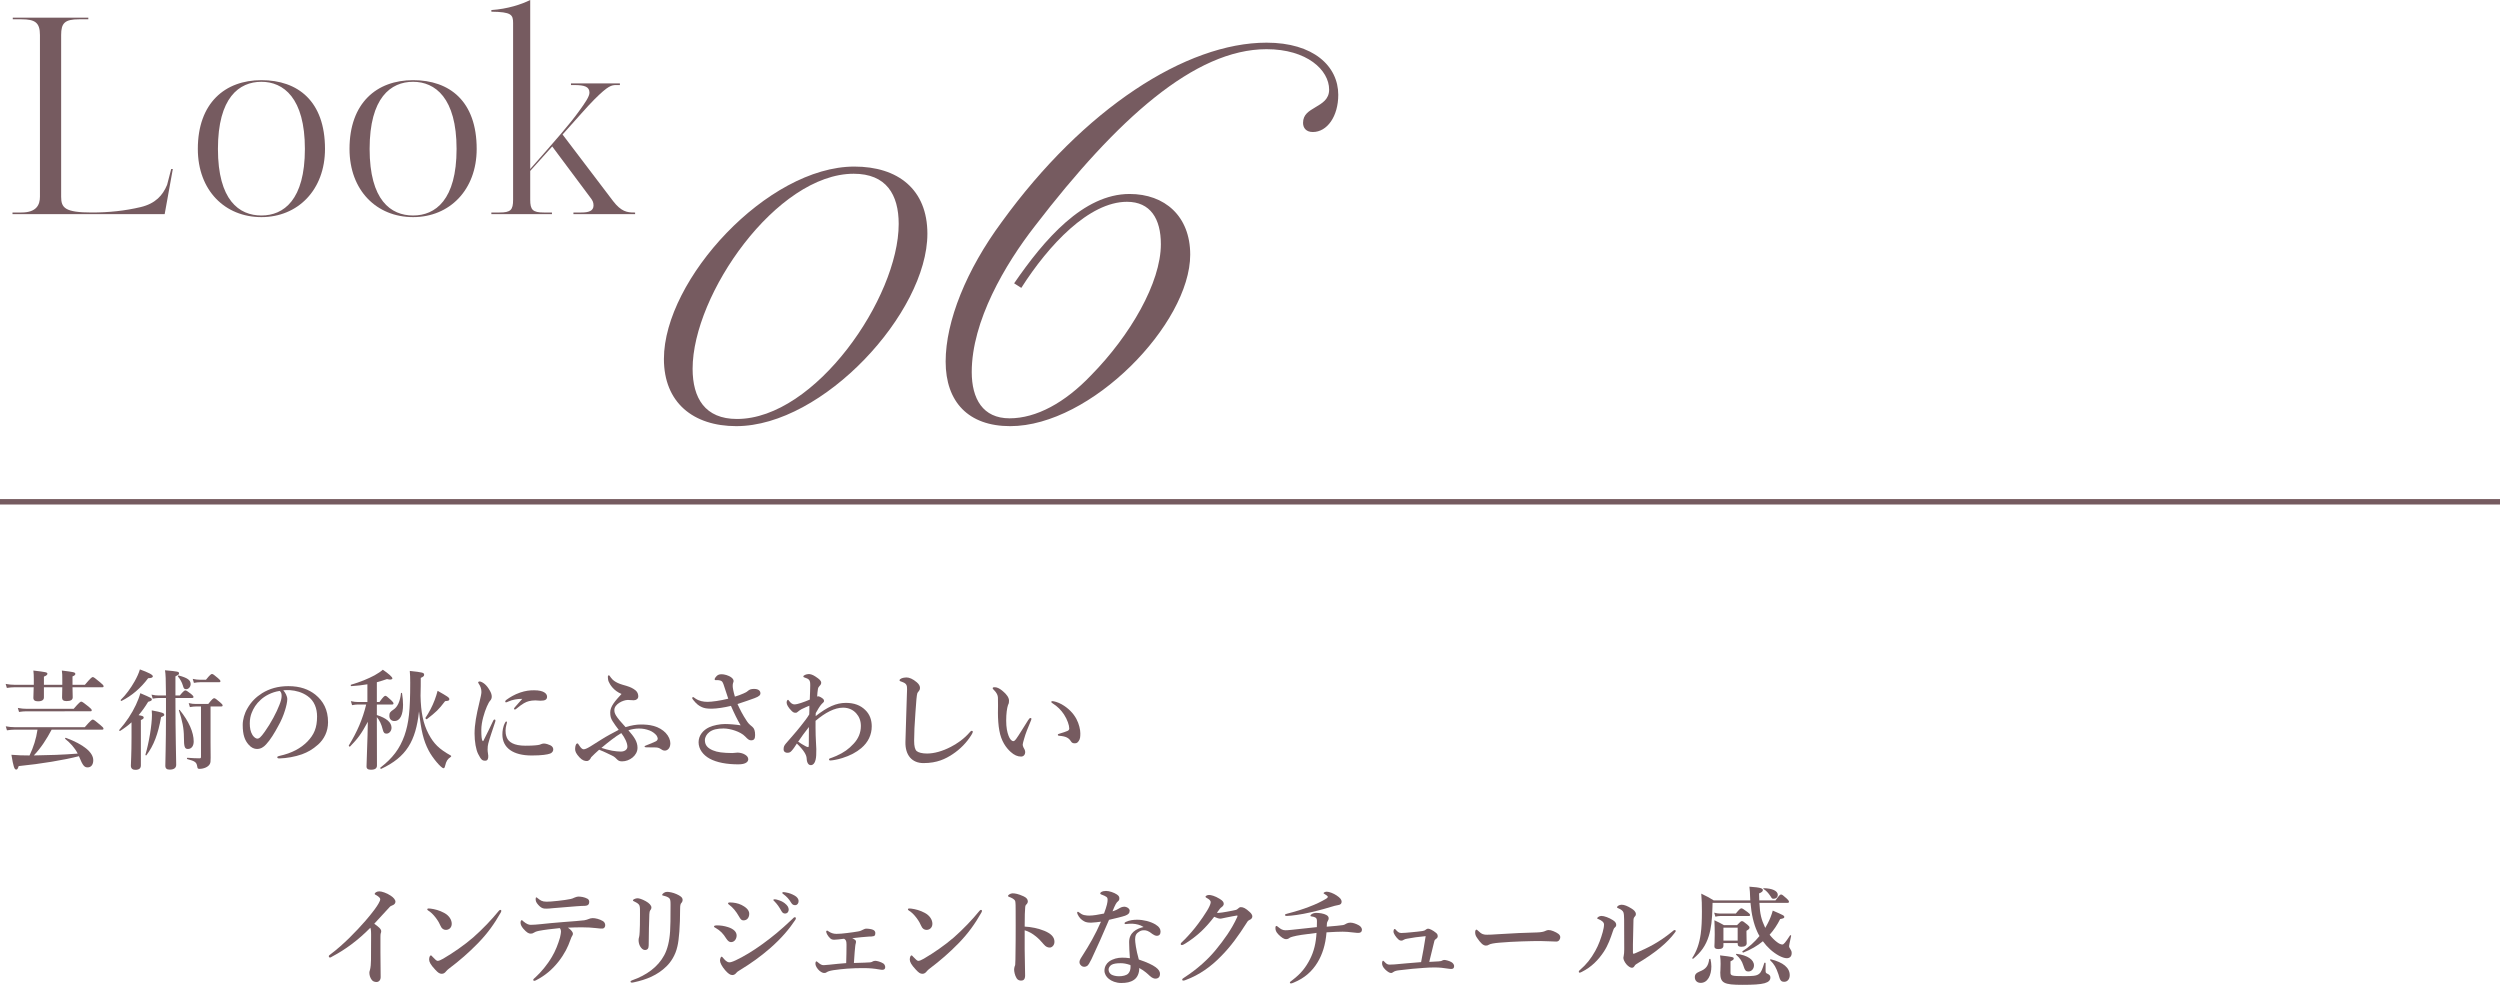 <?xml version="1.0" encoding="UTF-8"?><svg xmlns="http://www.w3.org/2000/svg" viewBox="0 0 460 181.21"><defs><style>.d{fill:#765b60;}.e{fill:none;stroke:#765b60;stroke-miterlimit:10;}</style></defs><g id="a"/><g id="b"><g id="c"><g><g><path class="d" d="M25.9,38.1c2.7-.65,4.05-2.15,4.85-4.1l.75-2.9h.3l-1.5,8.3H2.3v-.3h1.65c2.75,0,3.4-1.4,3.4-2.9V6.45c0-2.3-.9-2.9-3.4-2.9h-1.6v-.3h13.9v.3h-1.7c-2.65,0-3.3,.7-3.3,2.9v29.75c0,2.05,.7,2.9,5.65,2.9,3.1,0,6.05-.3,9-1Z"/><path class="d" d="M48.1,39.95c-6.7,0-11.7-4.9-11.7-12.55,0-8.45,5-12.65,11.7-12.65s11.7,3.85,11.7,12.65c0,7.55-5,12.55-11.7,12.55Zm0-24.9c-4.1,0-8,2.9-8,12.35s3.9,12.25,8,12.25,8-2.85,8-12.25-3.95-12.35-8-12.35Z"/><path class="d" d="M76.01,39.95c-6.7,0-11.7-4.9-11.7-12.55,0-8.45,5-12.65,11.7-12.65s11.7,3.85,11.7,12.65c0,7.55-5,12.55-11.7,12.55Zm0-24.9c-4.1,0-8,2.9-8,12.35s3.9,12.25,8,12.25,8-2.85,8-12.25-3.95-12.35-8-12.35Z"/><path class="d" d="M90.41,2.15v-.3c3-.2,5.55-1.05,7.15-1.85V31.1c4.8-5.45,7.3-8.3,8.95-10.6,1.2-1.65,1.95-2.75,1.95-3.45,0-1.1-.9-1.4-2.8-1.4h-.6v-.3h9v.3h-.65c-.9,0-1.5,.1-4.05,2.65-1.35,1.35-3.05,3.35-5.85,6.45l9.3,12.25c1.5,1.95,2.6,2.1,3.85,2.1h.2v.3h-11.35v-.3h1.45c1.3,0,2.25-.25,2.25-1.3,0-.6-.2-.95-.55-1.4l-7.05-9.45-4.05,4.5v5.3c0,1.85,.45,2.35,2.5,2.35h1.5v.3h-11.15v-.3h1.5c2.05,0,2.5-.45,2.5-2.35V4.25c0-1.55-.3-2.05-4-2.1Z"/></g><g><path class="d" d="M13.34,126.46c.02,.94,.04,1.58,.04,1.84,0,.48-.36,.7-1.16,.7-.56,0-.8-.22-.8-.64,0-.24,.02-.82,.04-1.9h-3.38v1.86c0,.46-.34,.72-1.1,.72-.58,0-.84-.22-.84-.64,0-.24,.04-.84,.06-1.94H2.6c-.4,0-.8,.04-1.34,.12l-.22-.74c.64,.12,1.12,.16,1.6,.16h3.58v-1c0-.74-.02-1-.08-1.62,2.36,.28,2.58,.32,2.58,.6,0,.18-.18,.34-.64,.52v1.5h3.38v-.98c0-.84,0-1-.08-1.64,2.2,.28,2.48,.3,2.48,.64,0,.16-.16,.3-.52,.44v1.54h2.28c1.06-1.26,1.3-1.42,1.44-1.42,.18,0,.4,.16,1.4,1,.44,.36,.6,.54,.6,.68s-.06,.2-.26,.2h-5.46Zm-3.84,7.8c-.9,1.7-1.94,3.34-3.28,4.74,2.68-.04,5.38-.12,8.08-.34-.58-1.12-1.4-1.98-2.3-2.7-.08-.06,.02-.24,.12-.2,3.28,1.22,5.04,2.68,5.04,4.12,0,.78-.36,1.32-1.04,1.32-.58,0-.88-.3-1.54-1.92l-.06-.14c-2.7,.7-7.02,1.42-11.08,1.82-.18,.52-.26,.64-.46,.64-.34,0-.52-.54-.88-2.72,1.38,.1,1.98,.12,3.02,.12h.32c.72-1.52,1.22-3.08,1.46-4.74H2.62c-.4,0-.8,.04-1.34,.12l-.22-.74c.64,.12,1.12,.16,1.6,.16H15.6c1.08-1.24,1.32-1.4,1.46-1.4,.18,0,.4,.16,1.38,.98,.44,.36,.6,.54,.6,.68s-.06,.2-.26,.2H9.5Zm4.06-3.84c1-1.16,1.24-1.32,1.38-1.32,.18,0,.4,.16,1.36,.92,.42,.34,.58,.52,.58,.66s-.06,.2-.26,.2H4.84c-.4,0-.8,.04-1.34,.12l-.22-.74c.64,.12,1.12,.16,1.6,.16H13.56Z"/><path class="d" d="M24.2,132.91c-.64,.58-1.34,1.1-2.1,1.58-.08,.06-.22-.1-.16-.18,1.28-1.44,2.32-3.02,3.06-4.6,.34-.72,.62-1.44,.82-2.16,2.02,.86,2.12,.92,2.12,1.16,0,.18-.16,.28-.68,.42-.54,.9-1.12,1.72-1.76,2.46,.82,.14,.94,.24,.94,.44,0,.18-.12,.28-.52,.46v8.34c0,.56-.34,.82-1.02,.82-.42,0-.82-.18-.82-.76,0-.52,.12-2.08,.12-5.24v-2.74Zm3.06-8.12c-1.36,1.82-3.02,3.24-4.9,4.18-.08,.04-.22-.14-.14-.2,.94-.9,1.86-2.18,2.56-3.42,.44-.78,.78-1.54,.96-2.18,1.54,.56,2.38,.98,2.38,1.26,0,.24-.26,.34-.86,.36Zm2.38,7.16c-.56,3.14-1.34,5.2-2.7,7.02-.06,.08-.2-.02-.18-.12,.64-2.14,1.2-5.46,1.2-7.32,0-.18-.02-.46-.04-.82,1.94,.36,2.3,.5,2.3,.8,0,.18-.06,.22-.58,.44Zm2.64-3.52c0,7.14,.14,10.9,.14,12.28,0,.6-.42,.9-1.2,.9-.54,0-.8-.22-.8-.72,0-.94,.12-3.8,.12-9.5v-2.96h-1.3c-.34,0-.68,.04-1.14,.12l-.22-.74c.52,.12,.92,.16,1.32,.16h1.34c-.02-3.02-.06-3.94-.18-4.64,2.48,.22,2.58,.26,2.58,.58,0,.18-.08,.24-.66,.54v3.52h.8c.64-.78,.88-.94,1.02-.94,.18,0,.4,.16,1.06,.66,.28,.24,.44,.4,.44,.54s-.06,.2-.26,.2h-3.06Zm1.98-1.62c-.36,0-.46-.12-.62-.7-.16-.56-.5-1.16-.9-1.64-.06-.08,.04-.2,.14-.18,1.64,.44,2.2,.86,2.2,1.58,0,.5-.38,.94-.82,.94Zm.32,11c-.58,0-.74-.34-.74-2.18,0-1.58-.3-3.04-.92-4.92-.04-.1,.1-.14,.16-.06,1.66,2.06,2.56,4.08,2.56,5.78,0,.84-.42,1.38-1.06,1.38Zm4.16-1.24c0,1.32,.02,2.42,.02,2.84,0,.7-.02,.92-.16,1.18-.26,.5-1.06,.88-1.9,.88-.3,0-.36-.08-.42-.48-.12-.74-.4-.94-1.82-1.32-.1-.02-.08-.24,.02-.24,.82,.06,1.56,.1,2.18,.1,.26,0,.32-.04,.32-.28v-9.26h-.9c-.34,0-.68,.04-1.14,.12l-.22-.74c.52,.12,.92,.16,1.32,.16h2.28c.7-.9,.94-1.06,1.08-1.06,.18,0,.4,.16,1.1,.76,.3,.26,.46,.42,.46,.56s-.06,.2-.26,.2h-1.96v6.58Zm-.84-11.5c.72-.9,.96-1.06,1.1-1.06,.18,0,.4,.16,1.1,.76,.3,.26,.46,.42,.46,.56s-.06,.2-.26,.2h-3.48c-.34,0-.68,.04-1.14,.12l-.22-.74c.52,.12,.92,.16,1.32,.16h1.12Z"/><path class="d" d="M52.86,128.65c0,.48-.18,1.32-.44,2.12-.26,.84-.68,1.88-1.26,2.88-.62,1.16-1.42,2.5-2.22,3.34-.44,.48-.96,.82-1.66,.82-.5,0-1.06-.24-1.52-.78-.72-.8-1.1-1.82-1.1-3.64,0-.98,.32-2.14,.86-3.04,.7-1.24,1.6-2.1,2.7-2.8,1.36-.84,2.94-1.3,4.84-1.3,2.18,0,3.74,.6,4.96,1.56,1.46,1.18,2.34,2.78,2.34,5.08,0,1.72-.74,3.14-1.84,4.12-1.02,.9-1.88,1.38-2.96,1.78-1.28,.46-2.84,.72-4.1,.76-.3,0-.44-.04-.44-.2s.12-.2,.38-.26c2.36-.52,3.94-1.42,5.14-2.62,1.24-1.28,1.8-2.54,1.8-4.64,0-1.42-.46-2.86-1.76-3.76-1.02-.72-2.16-1-3.2-1.08-.3-.02-.9-.02-1.26,.02,.38,.42,.74,1.08,.74,1.64Zm-4.86,.08c-.9,.8-1.36,1.6-1.7,2.46-.2,.5-.34,1.16-.34,1.9,0,.84,.12,1.54,.5,2.16,.26,.4,.62,.66,.88,.66,.32,0,.62-.2,1.38-1.28,1.12-1.56,2.2-3.62,2.68-4.9,.28-.7,.42-1.22,.42-1.7s-.14-.74-.36-.9c-1.52,.22-2.76,.96-3.46,1.6Z"/><path class="d" d="M69.34,132.45c0,4.14,.02,7.44,.02,8.4,0,.52-.34,.78-1.1,.78-.56,0-.82-.18-.82-.6,0-.94,.2-4.9,.24-8.22-1.24,2.3-1.86,3.1-3.28,4.56-.06,.08-.28-.12-.22-.2,1.56-2.56,2.54-4.84,3.2-7.54h-1.52c-.32,0-.64,.04-1.08,.12l-.22-.74c.52,.12,.9,.16,1.3,.16h1.74v-3.26c-.94,.16-1.9,.28-2.96,.34-.1,0-.16-.24-.06-.26,1.66-.48,3.16-1.1,4.32-1.72,.64-.36,1.16-.7,1.54-1.04,1.08,.74,1.76,1.34,1.76,1.6,0,.2-.38,.3-1,.12-.64,.22-1.24,.42-1.86,.58v3.64h.48c.7-.98,.94-1.14,1.08-1.14,.18,0,.36,.16,1.06,.8,.28,.26,.44,.46,.44,.6s-.06,.2-.26,.2h-2.8v1.94c1.76,.56,2.7,1.34,2.7,2.34,0,.56-.4,1.08-.92,1.08-.36,0-.56-.16-.7-.76-.22-.92-.6-1.74-1.08-2.28v.5Zm.8,9.02c-.1,.04-.24-.16-.16-.22,2.28-1.76,3.56-3.46,4.44-5.9,.8-2.32,1.06-4.56,1.06-9.72,0-1.02-.02-1.4-.08-2.18,2.44,.26,2.64,.32,2.64,.72,0,.22-.16,.36-.62,.56,0,.88,0,2.1-.04,3.3,.06,3.02,.48,5.1,1.48,7.02,.96,1.8,1.92,2.76,4.1,3.98,.08,.04,.08,.16,0,.22-.62,.42-.84,.78-1.04,1.6-.12,.46-.18,.5-.32,.5-.42,0-2.06-1.94-2.72-3.24-.96-1.82-1.4-3.68-1.78-7.22-.6,5.5-2.34,8.42-6.96,10.58Zm4.02-11.8c0,1.76-.48,3-1.6,3-.56,0-.92-.38-.92-.98,0-.5,.12-.7,.78-1.14,.72-.46,1.22-1.54,1.36-3,0-.1,.18-.08,.2,.02,.12,.74,.18,1.46,.18,2.1Zm7.74-.66c-1.22,1.6-1.64,1.98-3.36,3.32-.08,.06-.32-.16-.26-.24,.66-.98,1.26-2.12,1.7-3.28,.22-.58,.4-1.16,.54-1.7,1.8,1.02,2.16,1.24,2.16,1.52s-.14,.32-.78,.38Z"/><path class="d" d="M89.84,136.81c-.08,.32-.12,.66-.12,1.12,0,.42,.12,.94,.12,1.14,.02,.56-.12,.9-.56,.9-.58,0-.76-.2-1.3-1.24-.4-.78-.66-2.28-.66-3.74,0-1.7,.34-3.46,.86-5.62,.26-1.1,.4-1.7,.4-2.04,0-.58-.16-1.04-.52-1.58-.04-.06-.08-.1-.08-.2,0-.06,.1-.16,.28-.16,.22,0,.64,.22,.96,.5,.3,.28,.54,.54,.92,1.2,.24,.42,.34,.76,.34,1.1,0,.26-.1,.54-.28,.72-.24,.28-.34,.5-.62,1.1-.44,1.02-1.02,2.82-1.02,4.28,0,1.2,.06,1.74,.22,2.02,.04,.08,.12,.08,.16,0,.62-1.18,1.24-2.52,1.8-3.68,.08-.18,.18-.24,.28-.24s.2,.12,.1,.42c-.52,1.58-1.06,3.12-1.28,4Zm3.18-2.36c0,.3,.02,.76,.24,1.28,.34,.8,1.28,1.48,3.42,1.48,1.54,0,2.3-.1,2.6-.18,.28-.1,.5-.22,.82-.22,.34,0,.88,.18,1.16,.32,.36,.18,.54,.44,.54,.76,0,.26-.14,.62-.62,.78-.44,.16-1.42,.34-3.36,.34-3.4,0-5.38-1.4-5.38-3.86,0-.62,.1-1.46,.5-2.18,.1-.18,.14-.22,.22-.22s.12,.08,.12,.2c0,.14-.26,.76-.26,1.5Zm.54-5.38c-.16,.08-.36,.16-.42,.16-.16,0-.18-.06-.18-.18,0-.08,.08-.18,.24-.3,.58-.42,1.44-.96,2.5-1.32,1.02-.34,1.74-.42,2.58-.42,1.82,0,2.38,.64,2.38,1.18s-.36,.74-1.22,.74c-.26,0-.68-.06-.94-.06-.4,0-.9,.06-1.18,.14-.58,.16-1.08,.38-2.34,1.42-.1,.08-.16,.12-.26,.12s-.14-.06-.14-.14c0-.06,.02-.12,.14-.26,.32-.4,.76-.84,1.38-1.56-.9-.02-1.84,.16-2.54,.48Z"/><path class="d" d="M117.3,137.61c0,1.4-1.46,2.48-2.82,2.48-.42,0-.64-.08-.88-.3-.28-.26-.48-.54-1.02-.78-.74-.34-1.22-.62-2.34-1.06-.58,.5-1,.92-1.46,1.38-.18,.4-.44,.7-.82,.7s-.82-.12-1.34-.68c-.62-.68-.8-1.08-.8-1.54,0-.34,.06-.54,.12-.72,.06-.18,.18-.3,.32-.3,.08,0,.12,.06,.16,.14s.16,.24,.36,.52c.2,.26,.42,.42,.6,.42,.24,0,.58-.12,1.24-.52,.6-.36,1.34-.84,2.1-1.32,.88-.56,1.98-1.14,3.12-1.74-.44-.58-.8-1.06-1.12-1.58-.34-.54-.44-.94-.44-1.64,0-1.08,.88-2.08,2.08-3.38-1.44-.58-2.14-1.72-2.38-2.3-.1-.24-.14-.66-.14-.88,0-.12,.08-.26,.2-.26,.08,0,.22,.22,.34,.4,.3,.42,.82,.94,2.16,1.34,1.14,.32,1.52,.46,2.04,.78,.54,.32,.86,.74,.86,1.38,0,.42-.38,.7-.82,.7s-.82-.06-1.08-.06c-.9,0-2.5,.78-2.5,1.84,0,.68,.22,1.16,2.06,3.16,1.04-.32,2.02-.48,2.78-.48,.8,0,1.56,.04,2.36,.26,.98,.26,1.72,.74,2.24,1.28,.58,.62,.86,1.32,.86,1.92,0,.94-.56,1.34-1,1.34-.3,0-.5-.1-.72-.26-.28-.2-.54-.3-.94-.32-.48-.02-1-.02-1.7-.02-.28,0-.38-.06-.38-.16,0-.08,.1-.12,.4-.24,.66-.26,1.14-.44,1.66-.7,.28-.14,.36-.34,.36-.54,0-.12-.12-.4-.22-.54-.3-.38-.8-.74-1.28-.92-.64-.24-1.22-.36-1.98-.36-.58,0-1.32,.12-1.92,.32,1.02,1.18,1.68,2.04,1.68,3.24Zm-6.64,0c.62,.2,1.24,.38,1.96,.52,.58,.1,1.2,.16,1.6,.16,.76,0,1.22-.4,1.22-.9,0-.7-.48-1.66-1.12-2.5-1.08,.62-2.32,1.6-3.66,2.72Z"/><path class="d" d="M136.8,127.6c.32-.14,.58-.26,.82-.48,.3-.26,.6-.36,1.14-.36,.88,0,1.16,.42,1.16,.82,0,.28-.2,.56-1.08,.88-.78,.28-1.82,.66-3.14,1.08,.5,1.1,.96,1.98,1.6,2.96,.38,.58,.48,.7,1.14,1.24,.34,.28,.5,.74,.5,1.52,0,.72-.22,.96-.74,.96-.32,0-.56-.14-1.1-.72-.86-.9-2.78-1.46-3.96-1.46s-2.02,.2-2.64,.68c-.48,.38-.8,.92-.8,1.48,0,.92,.52,1.46,1.46,1.86,.84,.36,1.86,.48,3.56,.5,.22,0,.4-.02,.54-.04,.1-.02,.28-.04,.44-.04,.38,0,.96,.1,1.4,.38,.36,.22,.58,.5,.58,.84,0,.42-.38,.94-1.82,.94-2.08,0-3.96-.32-5.3-1.06-1.16-.64-2.02-1.72-2.02-3s.86-2.26,1.94-2.76c.76-.36,2-.6,2.92-.6,.8,0,2,.1,2.88,.24-.56-.92-1.24-2.32-1.78-3.58-1.1,.28-2.64,.52-3.54,.52s-1.34-.08-1.8-.28c-.58-.26-.98-.56-1.58-1.3-.12-.14-.22-.3-.22-.38,0-.1,.08-.18,.16-.18,.1,0,.24,.14,.42,.26,.72,.48,1.46,.62,2.26,.62,.74,0,2.28-.2,3.8-.58-.24-.72-.5-1.56-.88-2.66-.16-.44-.3-.58-.52-.66-.18-.06-.42-.1-.58-.1h-.38c-.12,0-.14-.08-.14-.16,0-.14,.12-.34,.32-.54,.18-.2,.44-.38,.94-.38s1.3,.2,1.82,.6c.26,.2,.4,.42,.4,.66,0,.12-.04,.22-.1,.36-.06,.16-.06,.4-.06,.58,0,.28,.12,.98,.4,1.92,.64-.2,1-.32,1.58-.58Z"/><path class="d" d="M150.08,131.77c2.2-1.72,3.78-2.44,5.58-2.44,1.5,0,2.66,.44,3.54,1.3,.88,.84,1.2,1.9,1.2,3.02,0,1.52-.64,2.92-1.92,4-.9,.76-2.04,1.38-3.52,1.84-.94,.3-1.92,.44-2.2,.44-.1,0-.22-.04-.22-.18,0-.1,.06-.18,.14-.2,.18-.06,.76-.26,1.2-.46,1.42-.64,2.28-1.26,3.2-2.26,.84-.9,1.32-1.98,1.32-3.26,0-.98-.34-1.74-.84-2.3-.56-.64-1.38-1.06-2.44-1.06-1.54,0-3.26,.9-5.06,2.42v1.32c0,1.78,.14,3.46,.14,3.88,0,.32,0,.56-.02,1.14-.06,1.2-.44,1.82-1,1.82-.26,0-.72-.2-.76-1.28-.04-.6-.48-1.42-1.8-2.7-.32,.48-.56,.9-.96,1.34-.26,.28-.4,.36-.84,.36-.26,0-.64-.18-.64-.62,0-.5,.12-.72,.42-1.08,.96-1.12,1.84-2.08,2.74-3.22,.72-.92,1.16-1.46,1.56-2.14,.02-.56,.04-1.06,.02-1.6-.38,.14-.84,.36-1.44,.64-.22,.12-.48,.3-.64,.44s-.24,.22-.46,.22c-.24,0-.42-.04-.72-.34-.68-.68-.92-1.2-.92-1.54,0-.3,.14-.5,.24-.5s.12,.08,.2,.18c.28,.36,.56,.66,1.02,.66,.54,0,1.66-.4,2.8-.88,.04-1.2,.08-1.94,.08-2.58,0-.46,0-.84-.24-1.08-.22-.22-.42-.26-.74-.38-.24-.08-.28-.1-.28-.24,0-.18,.54-.42,1-.42,.24,0,.66,.08,1.2,.44,.82,.54,1.08,.8,1.08,1.18,0,.18-.12,.4-.28,.54-.12,.12-.28,.32-.32,.58-.08,.52-.12,.86-.14,1.4,.2-.08,.34-.04,.5,.04,.16,.08,.28,.14,.54,.34,.14,.12,.24,.28,.22,.48-.02,.16-.24,.32-.42,.5-.38,.42-.72,1-1.1,1.68l-.02,.56Zm-1.88,5.52c.2,.1,.36,.18,.48,.18,.1,0,.14-.08,.14-.42,0-1.26,0-2.04,.02-3.28-.8,1.02-1.34,1.76-1.98,2.7,.42,.28,.84,.56,1.34,.82Z"/><path class="d" d="M168.78,127.59c-.1,.32-.2,1.36-.34,3.52-.16,2.1-.24,3.92-.24,5.18,0,1.04,.16,1.62,.46,1.9,.32,.28,1.02,.46,1.92,.46,1.32,0,2.86-.44,4.36-1.22,1.06-.54,2.4-1.42,3.5-2.7,.12-.14,.24-.26,.36-.26,.1,0,.2,.06,.2,.2,0,.1-.14,.36-.26,.56-.88,1.42-2.06,2.62-3.48,3.56-1.28,.84-2.82,1.62-5.34,1.62-2.1,0-3.38-1.44-3.32-3.9,.08-3.34,.22-6.62,.3-9.66,.02-.74-.12-1.06-.76-1.32-.56-.2-.62-.22-.62-.34,0-.18,.14-.26,.34-.36,.26-.12,.7-.18,.92-.18,.52,0,1.18,.26,1.92,.9,.4,.34,.58,.7,.58,1.02,0,.36-.16,.52-.28,.68-.08,.12-.18,.18-.22,.34Z"/><path class="d" d="M188.44,135.93c-.12,.4-.26,.92-.26,1.06,0,.16,.04,.34,.14,.54,.08,.14,.32,.5,.32,.86,0,.38-.24,.82-.76,.82-.64,0-1.26-.26-1.92-.86-.84-.76-1.74-1.98-2.08-3.92-.18-.92-.26-2.18-.26-3.28,0-.86,.04-1.8,0-2.78-.02-.44-.18-.86-.82-1.5-.1-.1-.14-.1-.14-.22,0-.16,.08-.2,.42-.2,.42,0,.96,.3,1.44,.72,.72,.6,1.14,1.2,1.14,1.76,0,.26-.02,.52-.18,.78-.2,.6-.34,1.6-.34,2.88s.18,2.12,.44,2.8c.22,.58,.54,.98,.88,.98,.14,0,.32-.14,.48-.36,.62-.86,1.14-1.78,2.24-3.5,.16-.24,.3-.4,.4-.4s.2,.04,.2,.14-.04,.24-.08,.32c-.58,1.36-1,2.42-1.26,3.36Zm6.94-6.32c1.18,.68,2.1,1.6,2.68,2.68,.5,.94,.72,2,.72,2.62s-.02,1.06-.3,1.44c-.2,.28-.36,.42-.7,.42s-.54-.06-.74-.38c-.36-.56-.82-.9-2.1-1-.24-.02-.3-.08-.3-.2s.18-.16,.38-.22c.54-.16,1.08-.34,1.4-.48,.32-.14,.32-.36,.32-.48,0-.52-.34-1.6-.96-2.54-.54-.82-1.22-1.5-2.08-2.04-.14-.1-.26-.16-.26-.28,0-.1,.08-.14,.18-.14,.28,0,1.02,.18,1.76,.6Z"/></g><g><path class="d" d="M61.18,175.97c-.22,.12-.34,.22-.44,.22-.16,0-.24-.1-.24-.26,0-.1,.12-.2,.34-.36,2.36-1.76,4.74-4.24,6.4-6.14,1.48-1.72,2.12-2.66,2.4-3.16,.24-.44,.32-.6,.32-.84,0-.18-.26-.44-.66-.68-.2-.12-.36-.16-.36-.28,0-.16,.34-.46,.84-.46,.46,0,1.38,.3,2.12,.8,.52,.34,.86,.76,.86,1.1,0,.32-.2,.56-.66,.72-.2,.06-.3,.14-.42,.28-1.12,1.22-2.08,2.28-2.82,3.06,.76,.54,1.28,.96,1.28,1.36,0,.16-.02,.28-.08,.38-.04,.08-.06,.4-.06,.68v2.88c0,1.5,.04,3,.04,4.52,0,.6-.38,.9-.76,.9-.36,0-.7-.12-.9-.42-.28-.36-.42-.86-.42-1.3,0-.18,.06-.36,.1-.46,.14-.46,.2-1.3,.2-1.88,0-1.46,.02-3.4,.02-4.62,0-.88-.06-1.06-.14-1.3-2.26,2.3-4.64,4.04-6.96,5.26Z"/><path class="d" d="M78.62,167.32c0-.1,.08-.16,.2-.16,.08,0,.18,0,.38,.02,.78,.1,1.66,.32,2.54,.8,.92,.5,1.38,1.28,1.38,2,0,.68-.48,1.12-1.08,1.12-.38,0-.76-.2-.98-.74-.16-.38-.4-.84-.84-1.44-.5-.66-.98-1.12-1.46-1.4-.1-.06-.14-.12-.14-.2Zm2.92,9.08c1.84-1.08,3.8-2.42,5.54-3.92,1.84-1.64,3.34-3.22,4.7-4.88,.1-.12,.2-.18,.26-.18,.14,0,.2,.08,.2,.18s-.04,.2-.12,.34c-1.16,2.04-2.36,3.74-4.16,5.6-1.72,1.76-3.4,3.22-5.34,4.68-.22,.16-.42,.36-.52,.48-.18,.24-.44,.48-.8,.48-.42,0-.68-.18-1.22-.76-.86-.92-1.12-1.44-1.12-1.86s.14-.76,.32-.76c.1,0,.16,.08,.32,.26,.44,.46,.72,.74,.92,.74,.24,0,.6-.16,1.02-.4Z"/><path class="d" d="M103.74,169.65c2.04-.16,2.76-.2,3.78-.32,.28-.04,.62-.16,.76-.22,.16-.08,.52-.18,.74-.18,.56,0,1.28,.18,1.9,.54,.32,.18,.44,.5,.44,.78,0,.34-.22,.58-.46,.6-.32,.02-.58,0-1.22-.08-.86-.1-1.62-.14-2.48-.14-.68,0-1.8,0-2.7,.06,.64,.44,.92,.84,.92,1.12,0,.1-.04,.24-.1,.32-.12,.18-.22,.38-.4,.9-.4,1.14-1,2.44-2.18,3.94-1.16,1.46-2.48,2.56-4.08,3.38-.12,.06-.24,.12-.34,.12-.14,0-.2-.06-.2-.2,0-.1,.16-.24,.5-.54,.92-.86,2.04-2.14,2.94-3.68,.64-1.06,1.14-2.36,1.48-3.54,.12-.52,.18-.9,.18-1.06,0-.24-.04-.5-.22-.68-1.42,.14-2.9,.32-3.82,.5-.58,.12-.78,.24-.94,.34-.2,.14-.36,.18-.6,.18-.36,0-.72-.2-1.34-.9-.38-.44-.52-.82-.52-1.1,0-.3,.1-.48,.22-.48,.1,0,.18,.12,.3,.22,.6,.5,1,.64,1.36,.64,.48,0,1.18-.06,1.76-.12,1.36-.14,2.52-.26,4.32-.4Zm1.28-4.24c.32-.06,.46-.16,.6-.22,.28-.12,.6-.22,.76-.22,.48,0,1.14,.08,1.72,.4,.22,.12,.32,.36,.32,.6,0,.42-.26,.68-.74,.7-.44,.02-.96,.02-1.6,.08-1.22,.1-3.3,.26-4.42,.36-.38,.04-.76,.08-1.04,.08-.58,0-.96,0-1.6-.72-.4-.44-.46-.74-.46-1.06,0-.18,.04-.3,.14-.3,.06,0,.12,.08,.26,.18,.46,.36,.76,.62,1.6,.62,.4,0,1.12-.04,2.16-.16,.88-.1,1.66-.2,2.3-.34Z"/><path class="d" d="M123.04,165.18c-.34-.22-.64-.3-.98-.38-.18-.04-.22-.06-.22-.14,0-.12,.16-.26,.32-.38,.18-.12,.38-.18,.6-.18,.34,0,1.06,.12,1.72,.42s1.12,.58,1.12,1.06c0,.18-.06,.4-.24,.58-.14,.14-.22,.4-.22,1.1,0,3.12-.2,5.66-.5,6.88-.36,1.66-1.24,2.92-2,3.66-1.68,1.66-3.74,2.46-5.98,2.94-.2,.04-.26,.06-.38,.06-.18,0-.26-.06-.26-.18,0-.1,.08-.16,.28-.24,2.68-.94,4.76-2.46,5.92-4.62,.58-1.08,.96-2.54,1.08-4.42,.06-.86,.08-2.22,.08-4.9,0-.76-.04-1.06-.34-1.26Zm-5.38,1.44c-.1-.26-.38-.48-.98-.76-.16-.08-.22-.1-.22-.2,0-.06,.08-.16,.22-.22,.24-.12,.46-.16,.64-.16,.26,0,.82,.16,1.5,.54,.66,.36,1.04,.8,1.04,1.16,0,.22-.12,.42-.24,.56-.06,.08-.12,.26-.14,.68-.06,1.58-.1,3.26-.12,5.72,0,.6-.24,.86-.7,.86-.32,0-.64-.26-.9-.72-.18-.34-.26-.74-.26-1.12,0-.18,.04-.4,.1-.58,.04-.14,.08-.44,.1-.92,.04-.76,.06-1.58,.06-3.18,0-.9,.02-1.34-.1-1.66Z"/><path class="d" d="M131.38,170.47c0-.14,.22-.2,.56-.2,.6,0,1.26,.08,2.02,.32,1.06,.34,1.58,.9,1.58,1.54,0,.6-.38,1.22-1.04,1.22-.3,0-.6-.22-.9-.7-.5-.82-1.08-1.44-1.94-1.92-.2-.08-.28-.16-.28-.26Zm3.38,8.94c-.4,0-.76-.24-1.34-.9-.58-.68-.94-1.36-.94-1.76s.18-.72,.28-.72c.14,0,.18,.12,.3,.24,.3,.34,.66,.8,1.16,.8,.18,0,.58-.1,1.2-.4,1.32-.62,3.06-1.64,4.9-2.98,1.88-1.38,3.18-2.42,5.46-4.58,.2-.2,.32-.34,.46-.34s.2,.08,.2,.2-.06,.22-.14,.34c-1.04,1.56-2.4,3.24-4.64,5.2-1.68,1.46-3.48,2.76-5.56,4.02-.34,.2-.52,.34-.62,.48-.18,.24-.44,.4-.72,.4Zm-.8-13.2c0-.08,.08-.16,.34-.16,.72,0,1.48,.14,2.14,.46,.62,.32,1.42,.84,1.42,1.62,0,.66-.36,1.22-1.06,1.22-.36,0-.52-.18-.84-.74-.52-.92-1.12-1.64-1.8-2.14-.16-.12-.2-.14-.2-.26Zm10.42-.02c.54,.42,.74,.78,.74,1.2,0,.32-.22,.7-.66,.7-.22,0-.46-.06-.68-.46-.42-.76-.74-1.22-1.26-1.76-.08-.08-.22-.18-.22-.26,0-.12,.1-.14,.24-.14,.18,0,.4,.06,.46,.08,.58,.16,.96,.32,1.38,.64Zm1.84-1.4c.42,.24,.72,.58,.72,1.02s-.28,.74-.62,.74c-.3,0-.52-.08-.74-.44-.42-.7-.84-1.14-1.4-1.56-.08-.06-.24-.16-.24-.24,0-.1,.08-.16,.16-.16,.12,0,.34,.02,.52,.06,.58,.1,1.08,.28,1.6,.58Z"/><path class="d" d="M159.02,177.13c.64-.02,.92-.04,1.12-.06,.18-.02,.36-.1,.44-.16,.08-.06,.28-.12,.48-.12,.28,0,.98,.18,1.46,.48,.24,.14,.36,.48,.36,.68,0,.32-.16,.5-.56,.5-.16,0-.4-.06-.72-.1-.68-.12-1.54-.22-2.7-.22-.96,0-1.96,.02-3.02,.1-.8,.06-1.64,.16-2.52,.28-.76,.12-1.08,.26-1.28,.4-.1,.08-.22,.12-.46,.12-.26,0-.74-.24-1.12-.7-.4-.5-.46-.82-.46-1.06,0-.2,.08-.38,.18-.38,.06,0,.1,.04,.18,.1,.56,.46,.76,.6,1.16,.6,.18,0,.44-.04,.98-.08,1.18-.12,2.04-.22,3.16-.3,.04-1.4,.06-2.28,.06-3.38,0-.4-.04-.64-.1-.74-.06-.12-.16-.26-.36-.36-.84,.1-1.44,.18-1.8,.18-.3,0-.5-.06-.7-.22-.48-.42-.78-1.04-.78-1.26,0-.14,.08-.2,.16-.2s.14,.04,.3,.16c.4,.26,.82,.44,1.44,.44,.5,0,1.22-.06,1.98-.16,.76-.08,1.46-.2,1.96-.28,.42-.06,.7-.2,1-.36,.2-.1,.36-.16,.5-.16,.42,0,1.08,.08,1.38,.26,.26,.16,.32,.38,.32,.54,0,.38-.1,.52-.3,.58-.28,.08-.58,.08-.88,.08-.92,.06-1.9,.16-3.08,.3,.12,.04,.22,.1,.38,.2,.3,.18,.32,.3,.32,.44,0,.18-.02,.28-.06,.38-.02,.08-.06,.24-.08,.48-.06,.52-.14,1.46-.24,3.06,.8-.04,1.3-.04,1.9-.06Z"/><path class="d" d="M167.06,167.32c0-.1,.08-.16,.2-.16,.08,0,.18,0,.38,.02,.78,.1,1.66,.32,2.54,.8,.92,.5,1.38,1.28,1.38,2,0,.68-.48,1.12-1.08,1.12-.38,0-.76-.2-.98-.74-.16-.38-.4-.84-.84-1.44-.5-.66-.98-1.12-1.46-1.4-.1-.06-.14-.12-.14-.2Zm2.92,9.08c1.84-1.08,3.8-2.42,5.54-3.92,1.84-1.64,3.34-3.22,4.7-4.88,.1-.12,.2-.18,.26-.18,.14,0,.2,.08,.2,.18s-.04,.2-.12,.34c-1.16,2.04-2.36,3.74-4.16,5.6-1.72,1.76-3.4,3.22-5.34,4.68-.22,.16-.42,.36-.52,.48-.18,.24-.44,.48-.8,.48-.42,0-.68-.18-1.22-.76-.86-.92-1.12-1.44-1.12-1.86s.14-.76,.32-.76c.1,0,.16,.08,.32,.26,.44,.46,.72,.74,.92,.74,.24,0,.6-.16,1.02-.4Z"/><path class="d" d="M192.16,171.27c1.2,.5,1.86,1.12,1.86,2.02,0,.64-.46,1.06-.86,1.06-.36,0-.72-.12-1.1-.58-.48-.56-.94-1.06-1.44-1.46-.64-.52-1.32-.92-2.08-1.14v3.48c0,.84,.04,2.68,.08,4.84,0,.76-.34,.94-.74,.94-.28,0-.64-.1-.84-.46-.32-.54-.44-1.2-.44-1.58,0-.1,.04-.46,.1-.58s.1-.22,.1-.34c.02-.26,.06-.82,.08-4.48,.02-1.9,0-3.6,0-5.48,0-.52,0-1.42-.08-1.7-.06-.18-.22-.34-.42-.46-.3-.18-.54-.28-.7-.32-.14-.04-.2-.1-.2-.18,0-.12,.14-.22,.26-.3,.16-.1,.38-.18,.56-.18,.46,0,1.06,.1,2.02,.54,.54,.24,.8,.56,.8,.94,0,.24-.12,.44-.34,.64-.08,.08-.12,.2-.14,.4-.06,.56-.1,1.74-.1,3.6,1.2,.06,2.5,.32,3.62,.78Z"/><path class="d" d="M207.86,167.55c0,.46-.24,.72-.84,.94-.64,.22-1.7,.46-2.96,.76-1.12,2.62-2.26,5.2-3.22,7.22-.36,.74-.58,1.08-.8,1.26-.14,.1-.38,.16-.52,.16-.3,0-.5-.12-.62-.26-.12-.12-.28-.28-.28-.64,0-.34,.36-.86,.66-1.32,1.14-1.78,2.24-3.66,3.3-6.08-.48,.06-1.36,.18-1.82,.18-.54,0-.96-.06-1.3-.26-.48-.26-.9-.66-1.18-1.28-.06-.14-.08-.24-.08-.34s.1-.12,.14-.12c.06,0,.1,.02,.22,.12,.3,.24,.58,.4,.9,.48,.44,.1,.74,.1,.98,.1,.66,0,1.66-.16,2.7-.38,.54-1.44,.66-2.08,.66-2.52,0-.48-.14-.6-1.2-1-.1-.04-.16-.1-.16-.18s.08-.2,.2-.26c.26-.14,.52-.2,.88-.2,.6,0,1.5,.32,2,.66,.42,.28,.44,.5,.44,.74,0,.22-.08,.38-.26,.52-.28,.22-.48,.56-1,1.84,.68-.22,.96-.38,1.32-.6,.34-.2,.64-.26,.84-.26,.64,.04,1,.44,1,.72Zm.58,2.42c-.32-.02-.72,0-.94,.02-.16,.02-.28,.04-.38,.04-.12,0-.2-.04-.2-.14,0-.12,.1-.2,.24-.26,.66-.32,1.44-.4,2.08-.4,1.12,0,2.46,.32,3.38,.88,.7,.42,.92,.88,.92,1.3,0,.46-.2,.78-.7,.78-.24,0-.6-.18-.78-.32-.76-.62-1.18-.7-1.56-.7-.4,0-.62,.08-.9,.26-.52,.3-.74,.7-.74,1.4,0,.5,.16,1.88,.68,3.72,3.08,1.04,3.9,1.86,3.9,2.64,0,.42-.18,.84-.78,.88-.28,.02-.68-.1-1.16-.56-.28-.26-.88-.86-1.88-1.4,.02,.94-.34,1.78-1,2.2-.62,.42-1.36,.56-2.32,.56s-1.8-.36-2.28-.76c-.48-.38-.8-.92-.8-1.52,0-.72,.38-1.32,.84-1.66,.72-.52,1.6-.72,2.4-.72,.32,0,.98,.02,1.44,.1-.08-1.06-.14-2.12-.14-2.98,0-1.72,1.34-2.46,2.66-2.76-.62-.4-1.34-.56-1.98-.6Zm-2.24,7.26c-.72,0-1.36,.08-1.72,.32-.3,.2-.5,.54-.5,.84,0,.4,.2,.72,.5,.92,.34,.2,.86,.32,1.42,.32,.64,0,1.34-.14,1.68-.48,.32-.34,.44-.74,.44-1.3,0-.08,0-.18-.02-.28-.76-.26-1.28-.34-1.8-.34Z"/><path class="d" d="M230.43,168.59c0,.28-.14,.52-.52,.68-.32,.14-.42,.36-.62,.68-1.36,2.14-2.82,4.2-4.62,6-1.82,1.88-3.98,3.44-6.48,4.36-.16,.06-.3,.12-.46,.12-.12,0-.2-.04-.2-.18s.1-.2,.34-.36c2.56-1.66,4.44-3.42,5.84-5.12,1.46-1.78,2.9-3.74,3.94-6.04,.04-.1,.06-.16,.06-.2s-.04-.08-.1-.08c-.48,.06-1.14,.22-2.02,.38-.56,.1-.8,.2-1.08,.2s-.7-.16-1.1-.34c-.76,1-1.56,1.9-2.38,2.68-.92,.86-1.88,1.58-2.9,2.22-.36,.22-.52,.3-.64,.3-.18,0-.24-.08-.24-.22,0-.16,.28-.36,.76-.84,.76-.78,1.64-1.76,2.48-2.9,.56-.74,1.1-1.54,1.62-2.38,.34-.56,.66-1.2,.66-1.54s-.34-.58-.72-.78c-.18-.1-.24-.16-.24-.24,0-.1,.26-.32,.66-.32,.32,0,1.06,.16,1.96,.72,.62,.38,.74,.64,.74,.94,0,.22-.22,.48-.44,.62-.18,.12-.32,.3-.82,1,.06,.02,.2,.02,.3,.02,.4-.02,.88-.1,1.56-.22,.82-.14,1.34-.26,1.6-.32,.16-.04,.28-.1,.42-.24,.1-.1,.3-.28,.52-.28,.48,0,.92,.24,1.62,.88,.3,.26,.5,.58,.5,.8Z"/><path class="d" d="M247,170.23c.34-.04,.48-.14,.76-.3,.14-.08,.38-.16,.76-.16s.96,.18,1.5,.48c.38,.2,.58,.56,.58,.82,0,.38-.26,.58-.62,.58-.22,0-.38,0-.84-.06-.96-.12-1.6-.16-2.08-.16s-1.86,.04-2.98,.12c-.18,2.3-.78,4.08-1.62,5.48-1.04,1.74-2.46,2.96-4.4,3.76-.3,.12-.4,.16-.5,.16-.16,0-.22-.04-.22-.14,0-.14,.08-.18,.5-.5,1.6-1.22,2.44-2.34,3.2-3.82,.74-1.46,1.1-2.98,1.2-4.84-2.32,.28-3.54,.46-4.34,.68-.28,.08-.5,.14-.68,.28-.2,.16-.44,.2-.6,.2-.34,0-.84-.3-1.42-.9-.42-.44-.52-.78-.52-1.16,0-.24,.06-.38,.18-.38,.08,0,.18,.08,.38,.24,.42,.34,.76,.56,1.28,.56,.14,0,.66-.02,1.12-.08,1.1-.12,2.52-.26,4.66-.5,.02-.46,.02-.74,.02-1.06s-.04-.56-.28-.7c-.18-.1-.44-.18-.68-.2-.18-.02-.24-.06-.24-.12,0-.1,.06-.18,.22-.3,.26-.18,.58-.24,.86-.24,.56,0,1.38,.12,1.84,.38,.34,.18,.44,.4,.44,.64,0,.16-.06,.3-.16,.46-.1,.16-.14,.3-.16,.42-.02,.18-.02,.28-.04,.64,1.72-.14,2.32-.2,2.88-.28Zm-1.08-5.48c.66,.44,.94,.78,.94,1.16,0,.34-.18,.58-.72,.64-.16,.02-.36,.06-.56,.12-1.2,.36-2.62,.78-4.34,1.18-1.88,.44-3.64,.66-4.44,.68-.24,0-.36-.04-.36-.18,0-.12,.08-.14,.34-.22,1.7-.44,3.02-.86,4.04-1.26,1.4-.52,2.32-1,3.08-1.44,.32-.18,.42-.32,.42-.42,0-.12-.3-.34-.58-.5-.12-.06-.2-.1-.2-.18,0-.1,.3-.26,.58-.26,.46,0,1.26,.32,1.8,.68Z"/><path class="d" d="M264.72,176.89c.32-.02,.52-.06,.66-.16,.1-.06,.26-.1,.4-.1,.24,0,.92,.18,1.28,.4,.32,.18,.5,.5,.5,.72,0,.38-.18,.54-.54,.54-.2,0-.44-.04-.88-.1-.52-.08-1.2-.18-2.18-.18-.54,0-1.2,.02-1.96,.08-1.26,.08-2.8,.22-4.56,.44-.54,.06-.82,.16-1,.28-.2,.14-.32,.22-.48,.22-.24,0-.52-.14-1-.56-.58-.54-.66-.96-.66-1.22,0-.3,.1-.48,.18-.48,.06,0,.12,.06,.22,.16,.38,.4,.58,.56,.96,.56,.36,0,.64-.02,.94-.04,1.34-.12,2.8-.26,4.88-.42,.32-1.54,.58-3.14,.84-4.78-1.34,.12-2.44,.28-3.38,.46-.3,.06-.44,.08-.64,.2-.16,.1-.26,.16-.4,.16-.18,0-.36,0-.62-.24-.46-.42-.88-1.08-.88-1.4,0-.3,.1-.5,.22-.5,.08,0,.12,.04,.22,.16,.3,.34,.56,.58,.98,.58,.52,0,1.04-.06,1.92-.14,.82-.08,1.28-.12,1.98-.22,.26-.04,.44-.1,.6-.24,.16-.12,.3-.2,.44-.2,.28,0,.92,.32,1.4,.72,.24,.18,.38,.34,.38,.68,0,.22-.14,.38-.38,.54-.12,.08-.22,.2-.26,.42-.26,1.08-.66,2.76-.92,3.76,.56-.04,1.18-.06,1.74-.1Z"/><path class="d" d="M286.37,173.25c-.62,0-1.98-.1-2.96-.1-1.58,0-5.02,.08-7.48,.3-.96,.08-1.7,.2-1.98,.38-.14,.1-.3,.16-.54,.16-.52,0-.98-.48-1.6-1.38-.3-.42-.38-.68-.38-1.08,0-.32,.12-.48,.24-.48,.06,0,.16,.08,.26,.18,.74,.72,1.1,.76,1.68,.76,.54,0,.92-.02,2.1-.1,2.48-.16,5.12-.28,7.08-.32,.78-.02,1.3-.14,1.56-.28,.2-.1,.4-.16,.56-.16,.26,0,.58,.06,.9,.2,.76,.32,1.28,.62,1.28,1.12,0,.38-.26,.8-.72,.8Z"/><path class="d" d="M294.14,169.13c-.16-.06-.26-.08-.26-.18,0-.12,.38-.42,.78-.42,.52,0,1.4,.32,2.12,.78,.5,.32,.6,.6,.6,.86,0,.18-.04,.32-.28,.52-.14,.12-.22,.3-.34,.68-.42,1.26-.88,2.56-1.64,3.72-.98,1.5-2.3,2.86-4.04,3.72-.2,.1-.32,.16-.4,.16-.12,0-.18-.06-.18-.2,0-.12,.04-.14,.2-.28,1.24-1.08,2.02-2.08,2.82-3.5,.64-1.14,1.06-2.34,1.38-3.48,.16-.6,.24-1.02,.24-1.42s-.46-.74-1-.96Zm4.56-1.28c-.1-.26-.42-.52-.92-.72-.16-.06-.24-.08-.24-.22s.36-.44,.84-.44,1.1,.24,1.82,.7c.36,.22,.8,.56,.8,1.02,0,.24-.1,.38-.28,.56-.08,.08-.14,.22-.16,.48-.04,1.34-.06,2.56-.1,4.52v1.48c0,.18,.02,.26,.1,.26s.22-.04,.48-.16c2.2-.94,4.16-1.9,6.6-3.88,.24-.2,.36-.32,.5-.32,.12,0,.2,.06,.2,.18,0,.08-.08,.18-.16,.28-1.34,1.84-3.6,3.74-7.06,5.78-.2,.12-.32,.26-.4,.42-.1,.18-.28,.28-.46,.28-.24,0-.66-.24-1-.64-.38-.46-.56-.92-.56-1.2,0-.08,.02-.2,.06-.34,.06-.2,.1-.74,.1-1.22,0-1.6,0-2.96-.02-5.5,0-.6-.04-1.08-.14-1.32Z"/><path class="d" d="M324.81,170.73c.16-.28,.32-.56,.46-.84,.4-.76,.7-1.54,.92-2.34,2.04,.88,2.12,.92,2.12,1.2,0,.18-.22,.26-.76,.36-.54,1.08-1.18,2.04-1.94,2.88,.44,.56,.92,1.04,1.36,1.36,.36,.28,.72,.44,.98,.44,.24,0,.54-.32,1.42-1.68,.06-.08,.22-.02,.2,.08-.3,1.4-.38,1.76-.38,1.9s.04,.26,.18,.46c.22,.34,.3,.5,.3,.82,0,.6-.34,.94-.9,.94-.4,0-.9-.18-1.44-.46-1.16-.64-2.18-1.58-2.96-2.66-1.04,.86-2.22,1.54-3.6,2.08-.1,.04-.24-.18-.16-.24,1.16-.72,2.24-1.7,3.14-2.8-.16-.26-.3-.52-.42-.8-.66-1.44-1.06-3.2-1.24-5.3h-6.98c0,.26,0,.52-.02,.76-.04,2.24-.24,3.98-.68,5.36-.54,1.74-1.44,2.98-2.84,4.14-.08,.06-.26-.04-.2-.12,.82-1.26,1.3-2.6,1.56-4.42,.16-1.14,.22-2.48,.22-4.12,0-1.3-.02-2.1-.12-3.3,1.14,.54,1.62,.82,2.28,1.24h6.74c-.02-.28-.02-.56-.04-.84-.02-.5-.02-.9-.12-1.68,2.14,.14,2.48,.34,2.48,.64,0,.22-.24,.42-.7,.6,0,.46,.02,.9,.04,1.28h2.98c.7-.96,.86-1.08,1.02-1.08,.2,0,.34,.12,1.04,.74,.3,.28,.42,.44,.42,.6,0,.14-.08,.2-.3,.2h-5.14c.1,2.08,.36,3.06,1.02,4.48l.06,.12Zm-9.92,7.1c0,1.62-.68,3.02-1.96,3.02-.64,0-1.08-.4-1.08-1.04,0-.52,.24-.78,.9-1.06,1.14-.44,1.58-1.02,1.74-2.24,.02-.1,.22-.12,.24-.02,.1,.44,.16,.9,.16,1.34Zm4.5-9.74c.64-.8,.88-.96,1.02-.96,.18,0,.42,.16,1.12,.68,.32,.24,.48,.4,.48,.54s-.06,.2-.26,.2h-5.24c-.26,0-.52,.04-.88,.12l-.22-.74c.4,.12,.72,.16,1.02,.16h2.96Zm-2.28,5.44v.44c0,.46-.28,.66-.94,.66-.52,0-.72-.18-.72-.5,0-.34,.06-.76,.06-2.18,0-.86-.02-1.74-.06-2.62,.82,.38,.94,.44,1.76,.9h2.4c.58-.62,.74-.74,.9-.74,.2,0,.36,.12,1,.64,.28,.24,.4,.38,.4,.54,0,.2-.1,.32-.56,.6v.38c0,1,.04,1.68,.04,1.9,0,.42-.32,.66-.98,.66-.48,0-.68-.16-.68-.56v-.12h-2.62Zm7.76,5.12c0,.3,.08,.4,.26,.48,.48,.22,.62,.4,.62,.72,0,.5-.3,.84-1.06,1.06-.78,.22-2.1,.3-4.08,.3-3.46,0-4.08-.34-4.08-2.24,0-.26,.06-.54,.06-1.62,0-.52-.02-1.04-.1-1.56,2.36,.28,2.52,.32,2.52,.58,0,.18-.12,.28-.6,.52v2.08c0,.56,.28,.64,2.46,.64,1.56,0,2.32-.02,2.8-.42,.42-.32,.62-.92,.96-2,.04-.1,.24-.06,.24,.04v1.42Zm-5.14-7.96h-2.62v2.38h2.62v-2.38Zm2,8.06c-.52,0-.66-.16-.98-1.16-.24-.76-.6-1.3-1.3-1.92-.08-.06,0-.18,.1-.16,2,.26,3.18,1.08,3.18,2.12,0,.62-.44,1.12-1,1.12Zm4.6-13.38c-.26,0-.3-.04-.54-.44-.46-.68-.78-1.02-1.3-1.36-.08-.06-.06-.14,.04-.14,1.56,.02,2.58,.5,2.58,1.22,0,.44-.32,.72-.78,.72Zm1.98,15.28c-.6,0-.78-.22-1.08-1.38-.44-1.28-.76-1.84-1.52-2.58-.08-.06,.02-.2,.12-.18,2.28,.56,3.48,1.56,3.48,2.92,0,.72-.4,1.22-1,1.22Z"/></g><line class="e" y1="92.33" x2="460" y2="92.33"/><g><path class="d" d="M135.48,78.41c-7.92,0-13.32-4.32-13.32-12.36,0-14.64,19.08-35.4,35.04-35.4,8.04,0,13.44,4.2,13.44,12.36,0,14.52-19.2,35.4-35.16,35.4Zm21.6-46.44c-14.16,0-29.64,22.2-29.64,35.88,0,5.4,2.28,9.24,8.16,9.24,14.4,0,29.76-22.32,29.76-35.88,0-5.4-2.28-9.24-8.28-9.24Z"/><path class="d" d="M233.04,7.85c8.64,0,13.2,4.32,13.2,9.6,0,3.96-2.04,6.84-4.68,6.84-1.2,0-1.8-.72-1.8-1.68,0-1.56,1.08-2.16,2.28-2.88,1.2-.72,2.52-1.44,2.52-3.24,0-3.6-4.08-7.44-11.52-7.44-13.2,0-27.48,12.84-42.6,32.52-5.52,7.08-11.64,17.52-11.64,26.88,0,4.92,2.04,8.52,6.96,8.52s10.2-2.88,15-7.92c7.2-7.32,12.84-17.04,12.84-24.12,0-4.68-1.92-7.8-6.24-7.8-6.96,0-14.4,7.92-19.44,15.84l-1.32-.84c5.52-8.04,12.72-16.44,21.24-16.44,6.48,0,11.16,4.08,11.16,11.16,0,12.72-18.24,31.56-33.12,31.56-7.68,0-11.88-4.44-11.88-11.88s3.84-16.92,10.32-25.68c15.12-20.88,33.96-33,48.72-33Z"/></g></g></g></g></svg>
